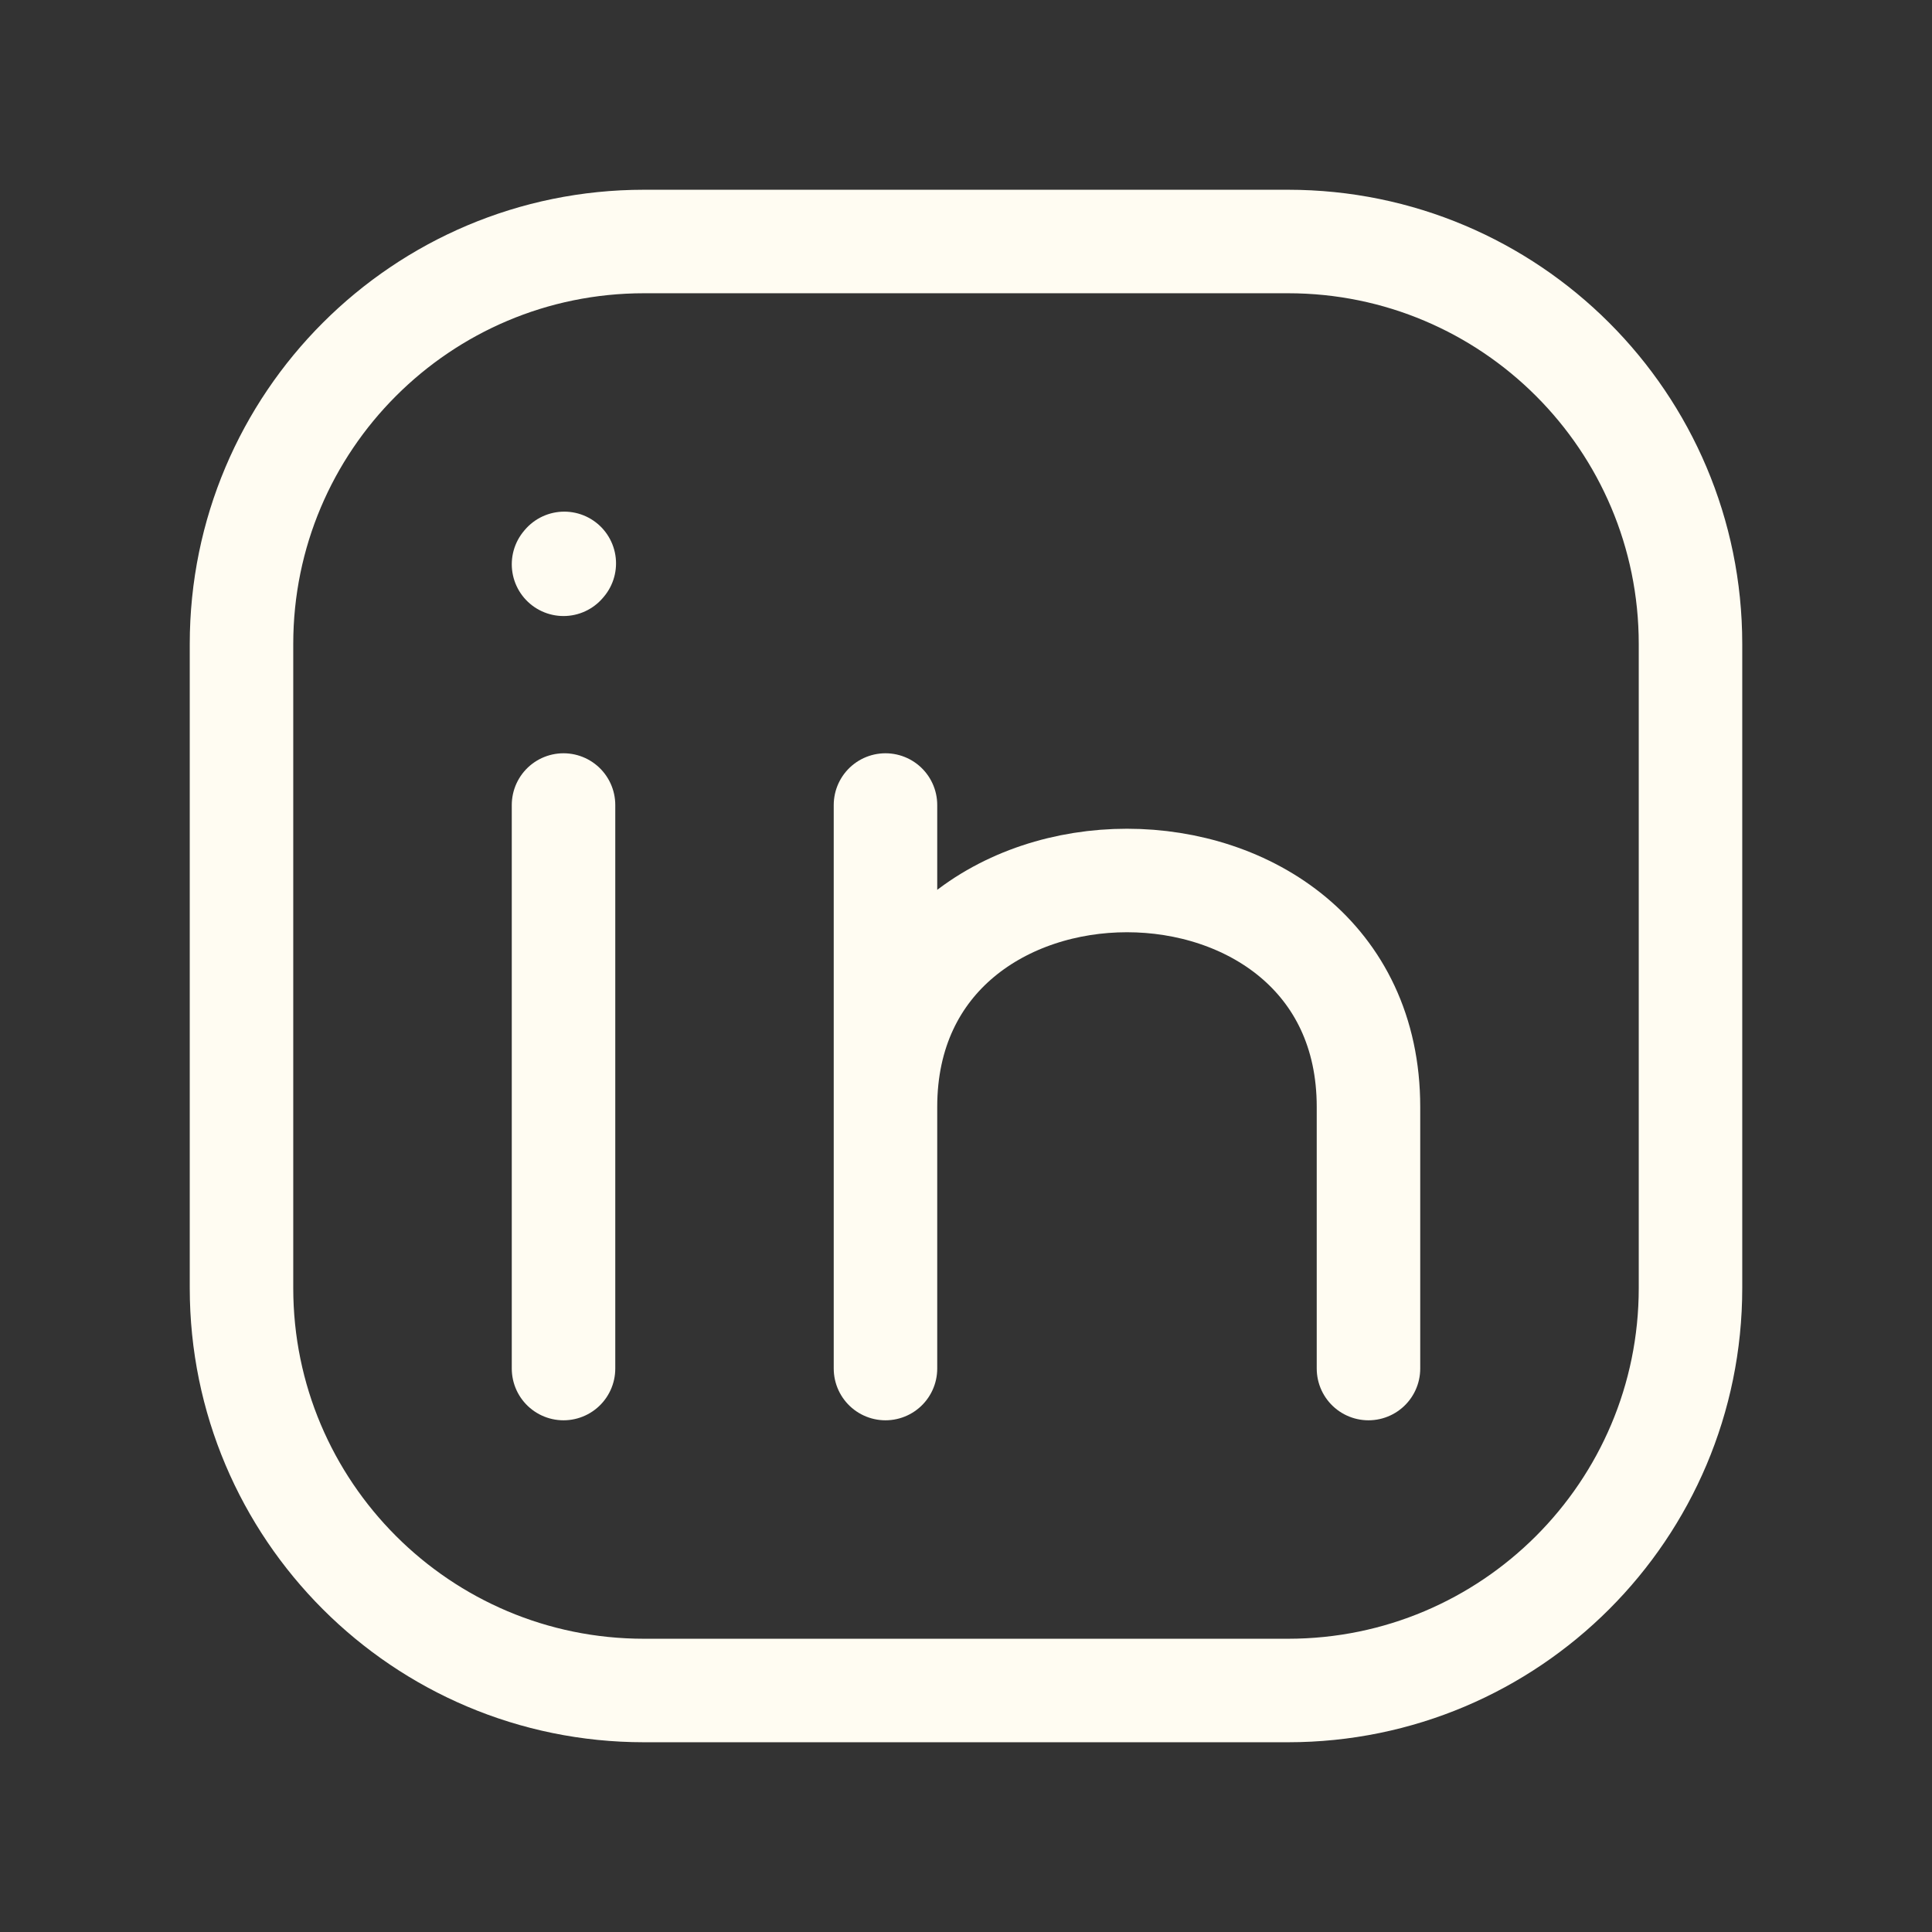 <svg width="28" height="28" viewBox="0 0 28 28" fill="none" xmlns="http://www.w3.org/2000/svg">
<rect x="0" y="0" width="28" height="28" fill="#333333" stroke="none"/>
<path d="M24.5 9.333V18.667C24.5 21.888 21.888 24.5 18.667 24.5H9.333C6.112 24.5 3.5 21.888 3.5 18.667V9.333C3.5 6.112 6.112 3.5 9.333 3.5H18.667C21.888 3.5 24.5 6.112 24.5 9.333Z" stroke="#FFFCF2" stroke-width="1.5" stroke-linecap="round" stroke-linejoin="round"/>
<path d="M8.167 19.834V15.75V11.667" stroke="#FFFCF2" stroke-width="1.5" stroke-linecap="round" stroke-linejoin="round"/>
<path d="M12.833 19.834V16.042M12.833 16.042V11.667M12.833 16.042C12.833 11.667 19.833 11.667 19.833 16.042V19.834" stroke="#FFFCF2" stroke-width="1.5" stroke-linecap="round" stroke-linejoin="round"/>
<path d="M8.167 8.178L8.178 8.165" stroke="#FFFCF2" stroke-width="1.5" stroke-linecap="round" stroke-linejoin="round"/>
</svg>
